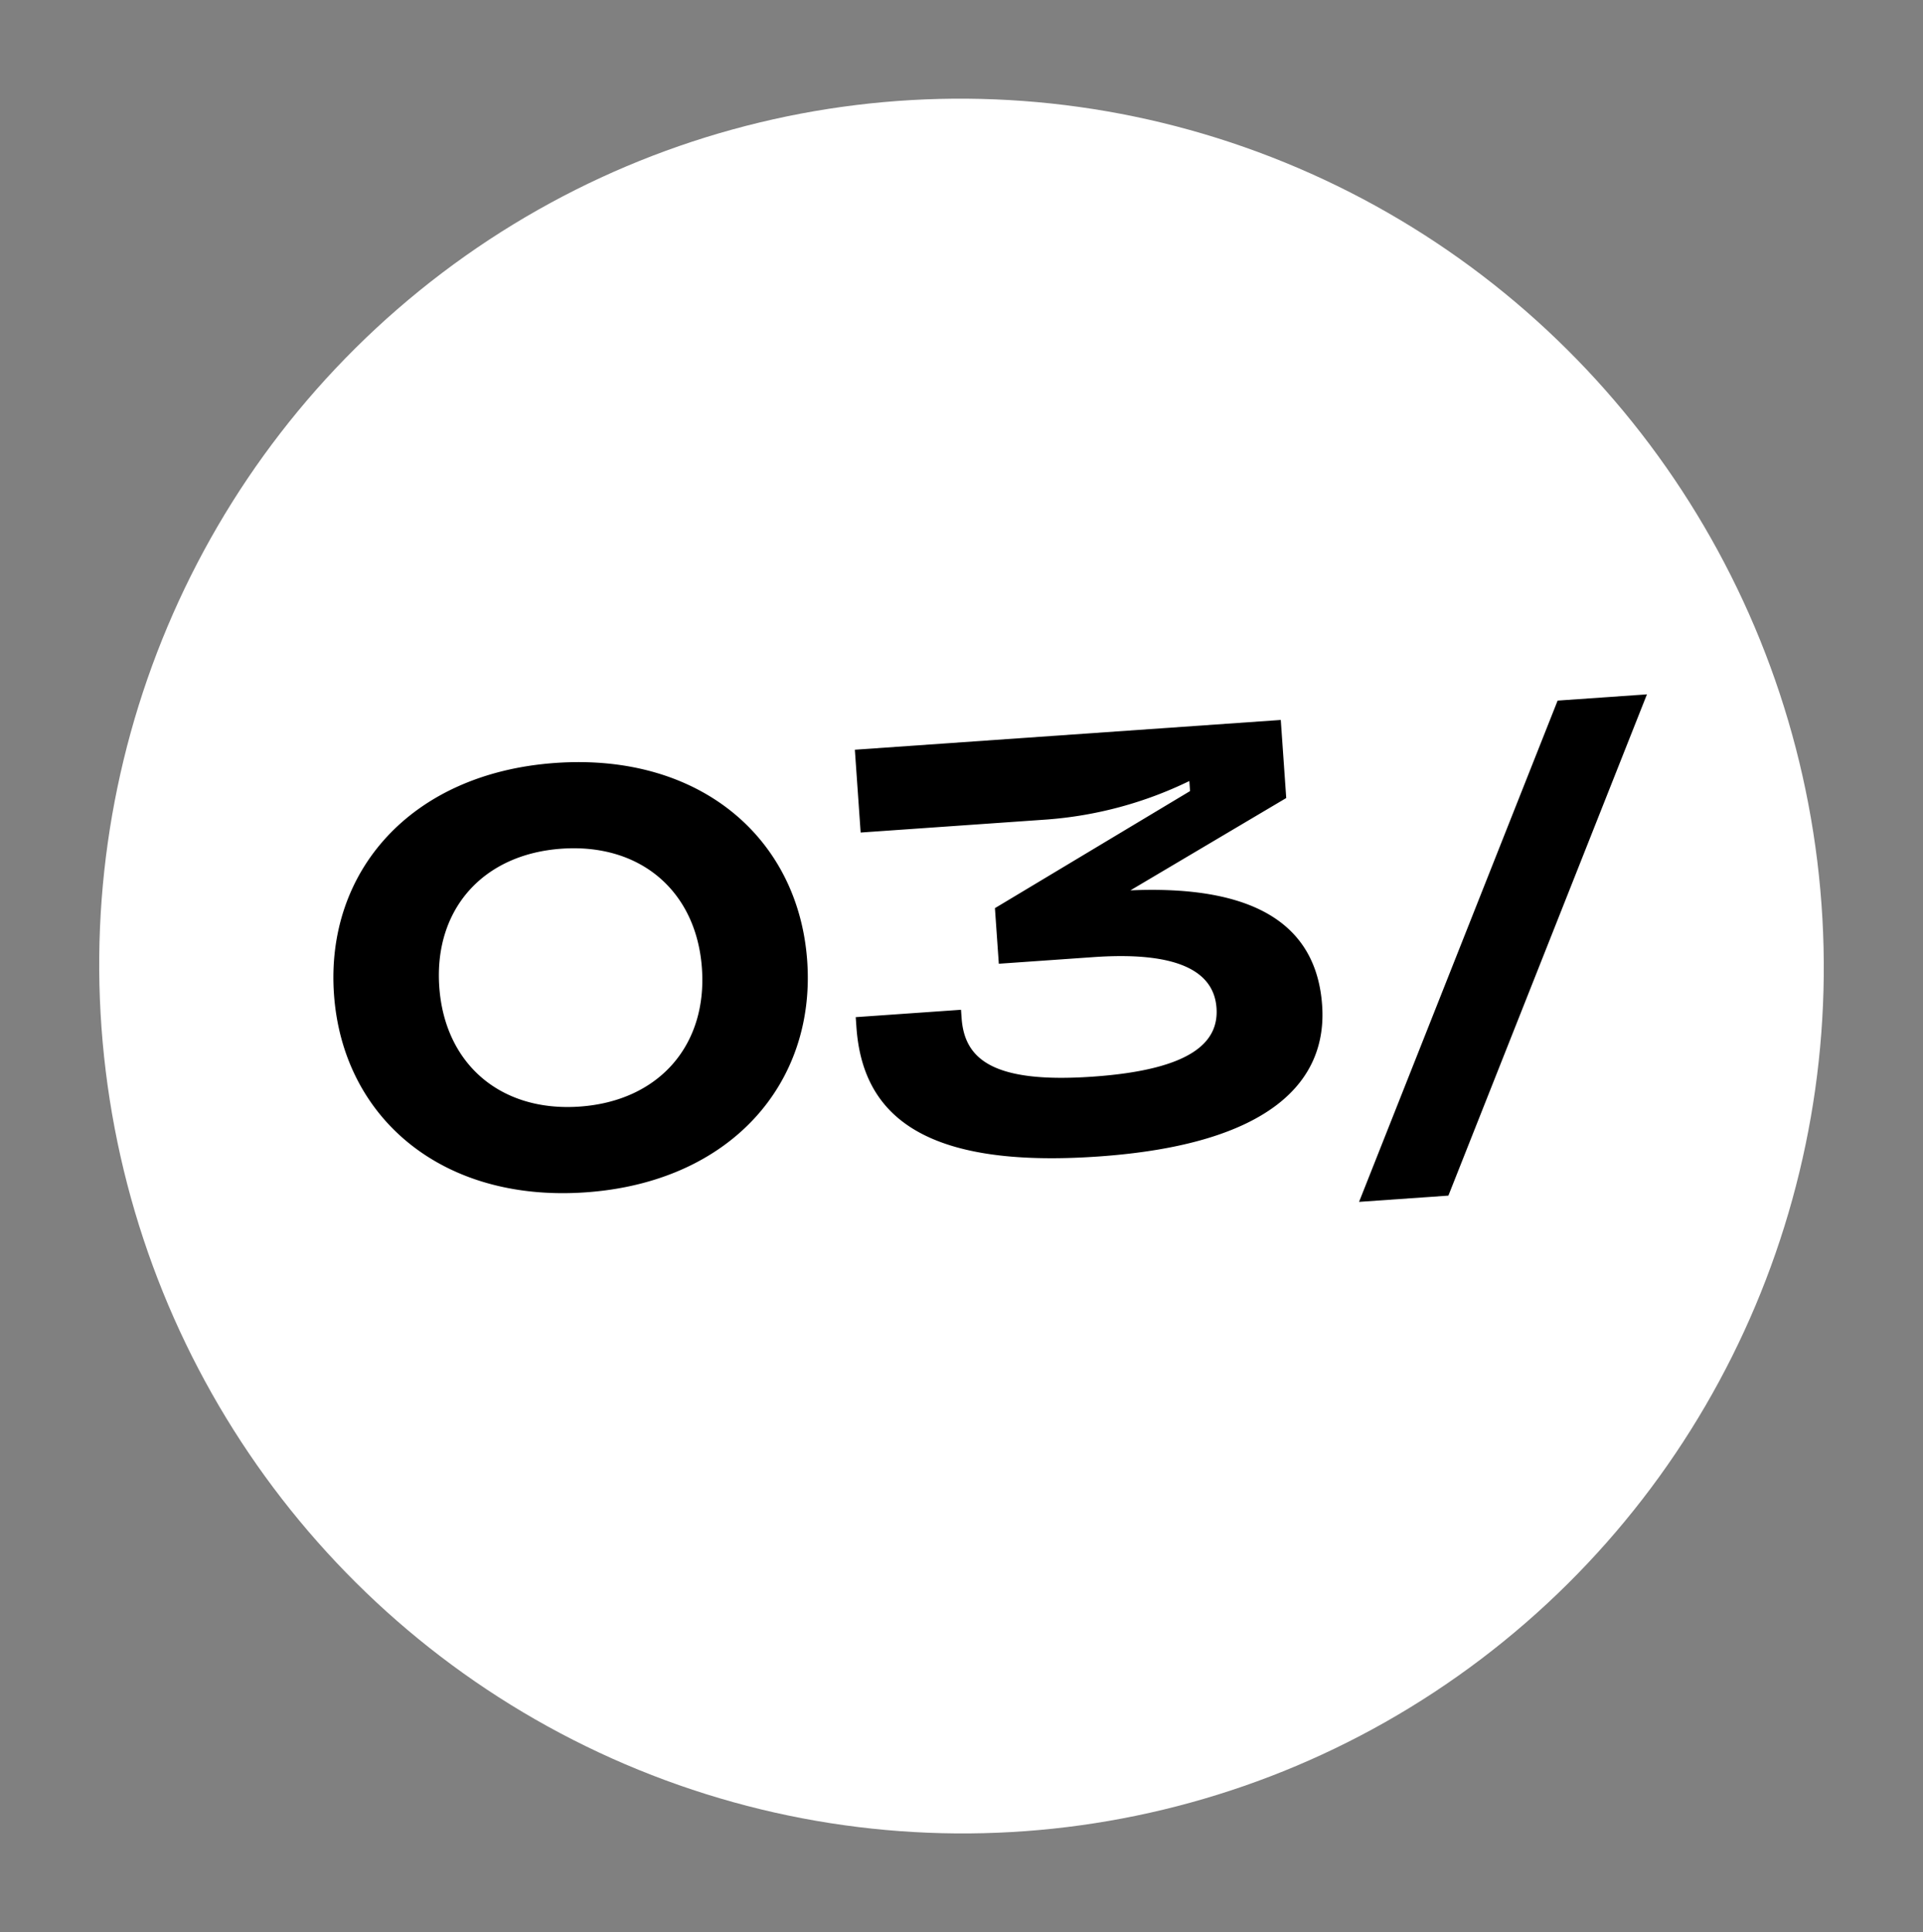 <svg xmlns="http://www.w3.org/2000/svg" width="162.142" height="162.928" viewBox="0 0 162.142 162.928">
  <rect x="0" y="0" width="162.142" height="162.928" fill="#808080" stroke="none"/>
  <g id="_3" data-name="3" transform="translate(-23.729 -3204.65)">
    <ellipse id="Ellipse_2" data-name="Ellipse 2" cx="72.698" cy="73.15" rx="72.698" ry="73.15" transform="translate(23.729 3222.37) rotate(-7)" fill="#fff"/>
    <path id="Path_16" data-name="Path 16" d="M40.623,53.65c12.25,0,20-7.8,20-18.15s-7.75-18.15-20-18.15-20,7.8-20,18.15S28.373,53.65,40.623,53.65Zm0-7.25c-6.7,0-11.1-4.4-11.1-10.9s4.4-10.9,11.1-10.9,11.1,4.4,11.1,10.9S47.323,46.4,40.623,46.4Zm61.25-21.8V18h-36v7h15.7a33.11,33.11,0,0,0,12.25-2.4v.85l-17.1,8.7v4.7h8c7.75,0,10.05,2.25,10.05,5,0,2.8-2.3,5.05-10.8,5.05s-10.7-2.25-10.7-5.7v-.7h-8.9v.85c0,7.45,4.8,12.3,19.6,12.3,14.65,0,19.7-5.05,19.7-11.4,0-6.2-4.1-10.5-15.45-10.8Zm11.3,34.4,19.65-41h-7.55l-19.65,41Z" transform="translate(28.84 3254.512) rotate(-4)"/>
  </g>
</svg>
